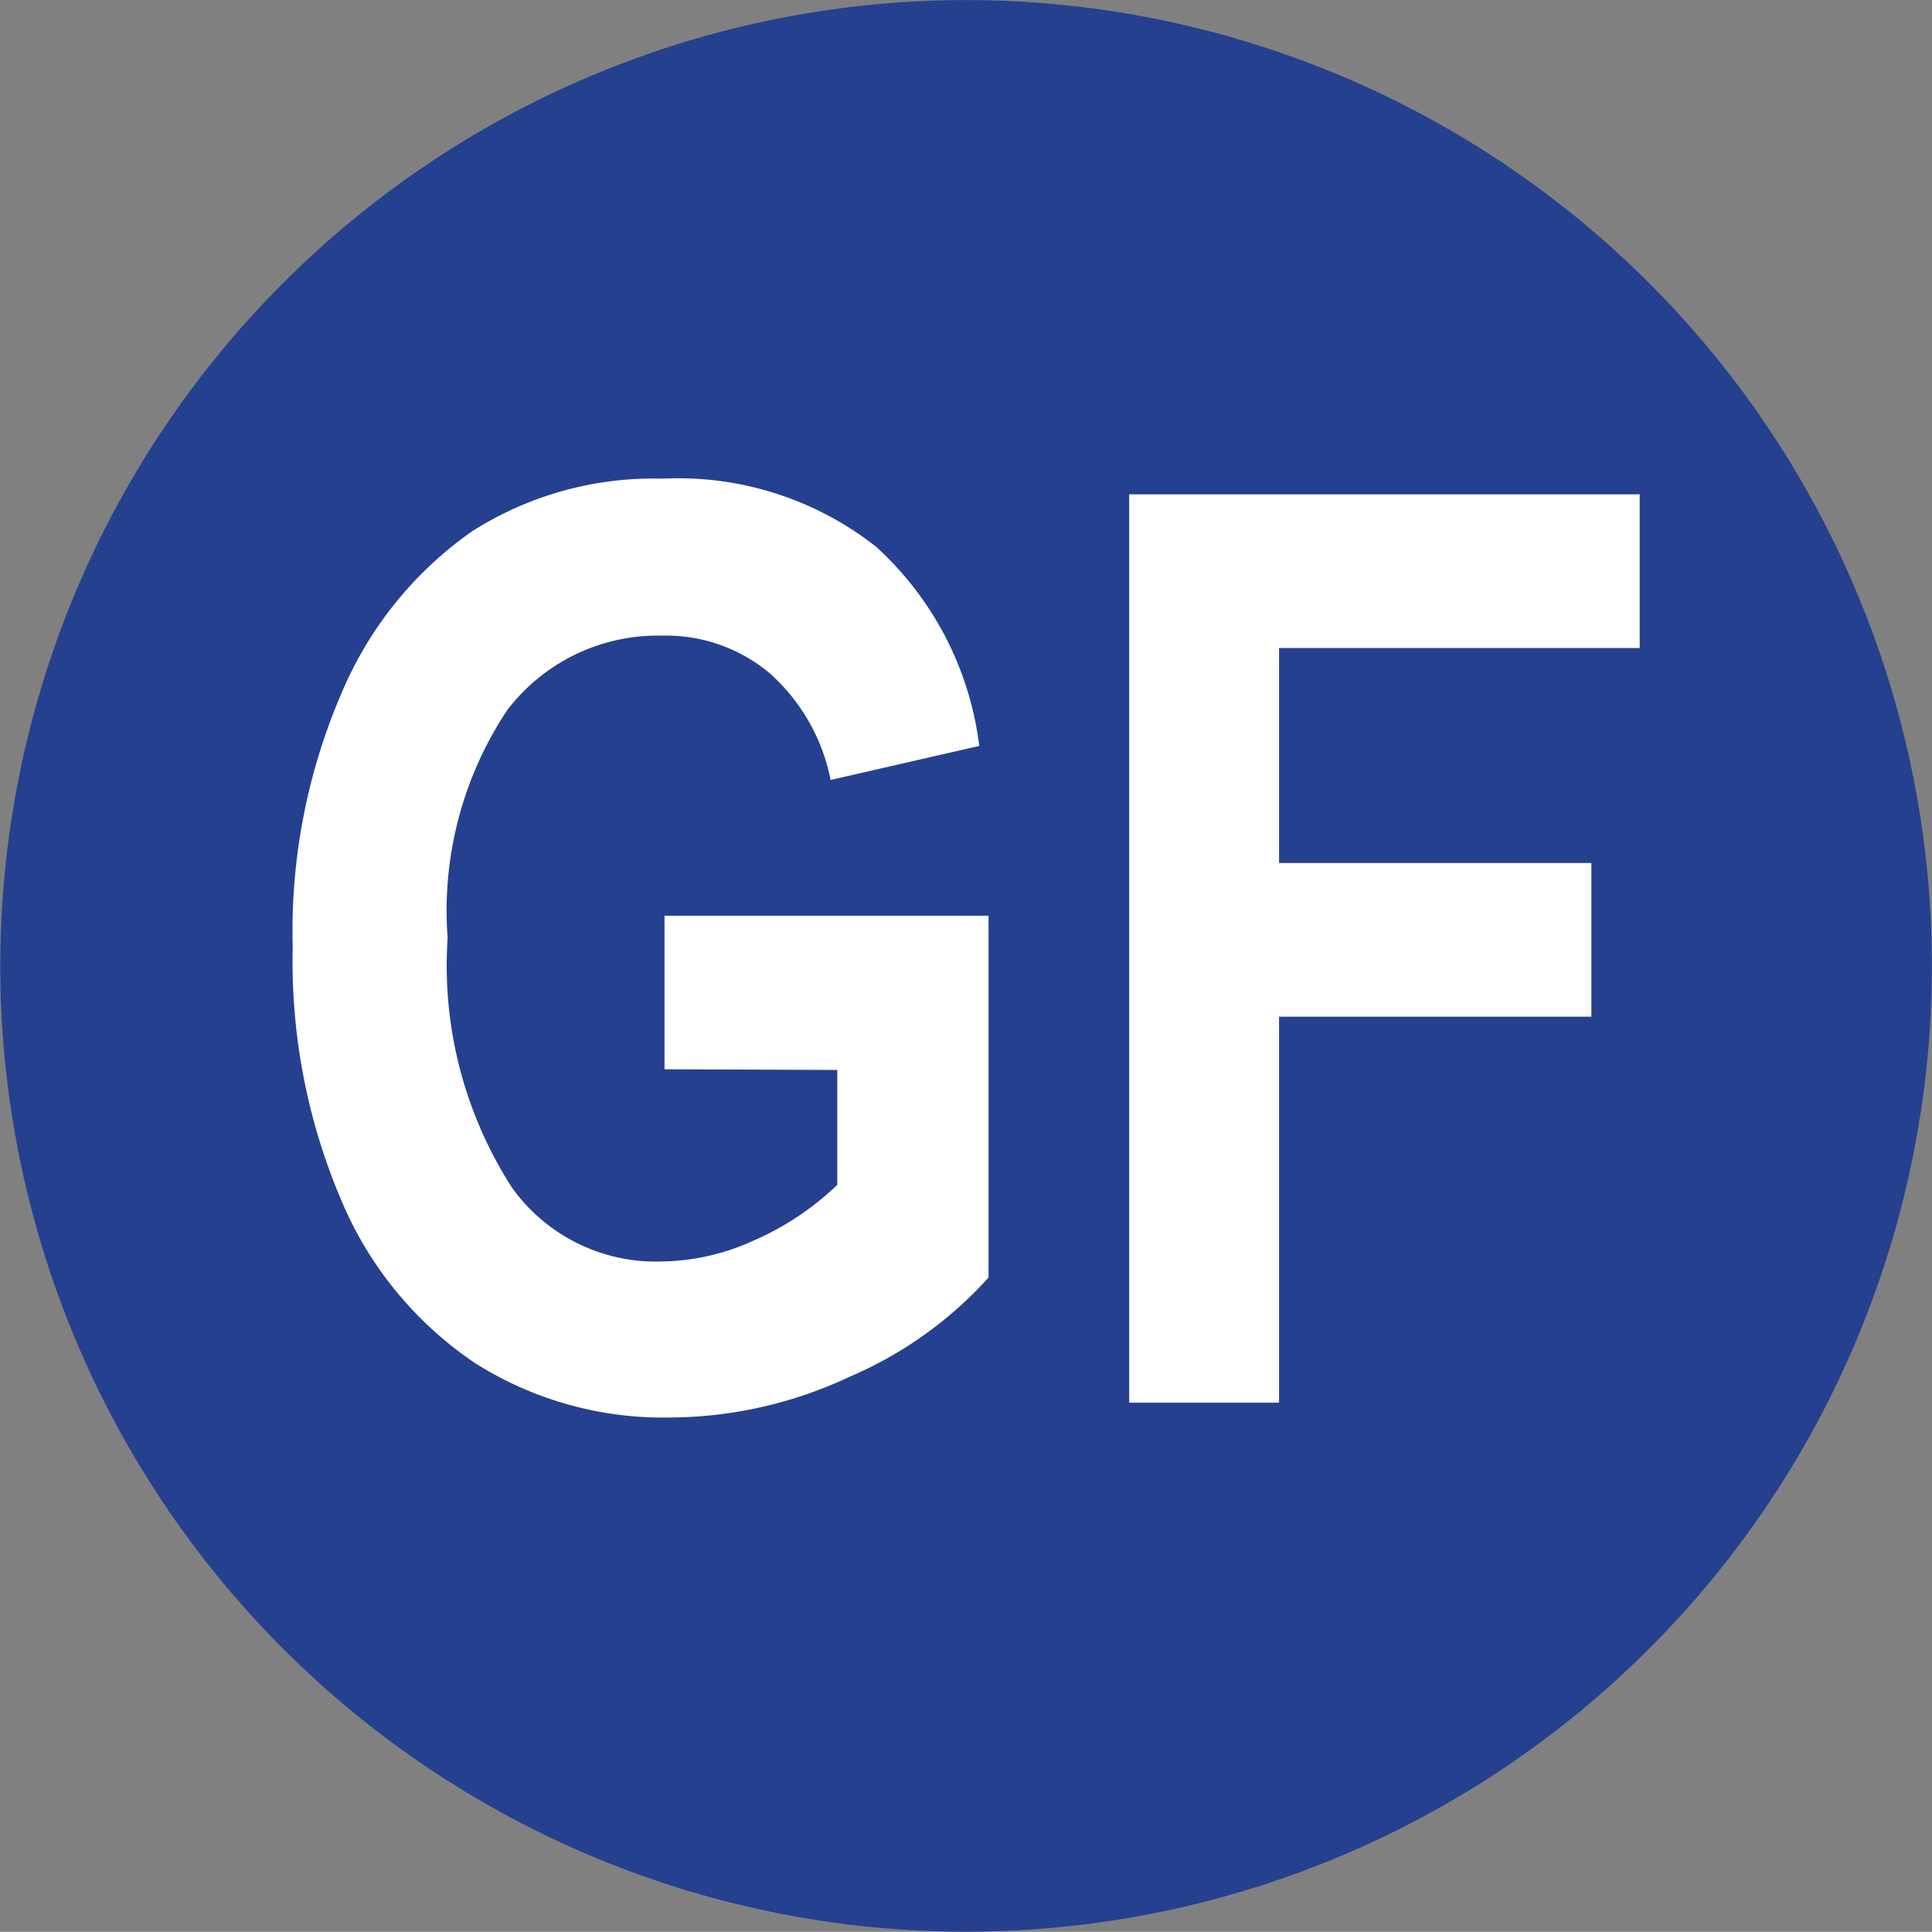 <svg xmlns="http://www.w3.org/2000/svg" width="14.191" height="14.19" viewBox="0 0 14.191 14.19">
  <rect x="0" y="0" width="14.191" height="14.19" fill="#808080" stroke="none"/>
  <g id="Group_770" data-name="Group 770" transform="translate(-9838.896 -12258)">
    <path id="Path_312" data-name="Path 312" d="M168.828,13.947a7.094,7.094,0,1,0-8.688-5.016,7.094,7.094,0,0,0,8.688,5.016" transform="translate(9679 12258)" fill="#25408f"/>
    <path id="Path_313" data-name="Path 313" d="M3.1-2.449V-3.577h2.38V-.919a2.917,2.917,0,0,1-1.019.728,3.133,3.133,0,0,1-1.324.3,2.583,2.583,0,0,1-1.429-.4A2.7,2.7,0,0,1,.73-1.477,4.471,4.471,0,0,1,.369-3.345,4.417,4.417,0,0,1,.735-5.229,2.754,2.754,0,0,1,1.686-6.4a2.479,2.479,0,0,1,1.4-.387,2.347,2.347,0,0,1,1.568.5,2.371,2.371,0,0,1,.758,1.463l-1.092.25a1.415,1.415,0,0,0-.451-.787,1.183,1.183,0,0,0-.783-.273,1.391,1.391,0,0,0-1.142.548,2.659,2.659,0,0,0-.437,1.673A3.013,3.013,0,0,0,1.98-1.579a1.3,1.3,0,0,0,1.1.542,1.675,1.675,0,0,0,.671-.152A2.1,2.1,0,0,0,4.369-1.6v-.844ZM6.513,0V-6.672h3.75v1.129H7.614v1.579H9.908v1.129H7.614V0Z" transform="translate(9840.677 12268.303)" fill="#fff"/>
  </g>
</svg>
